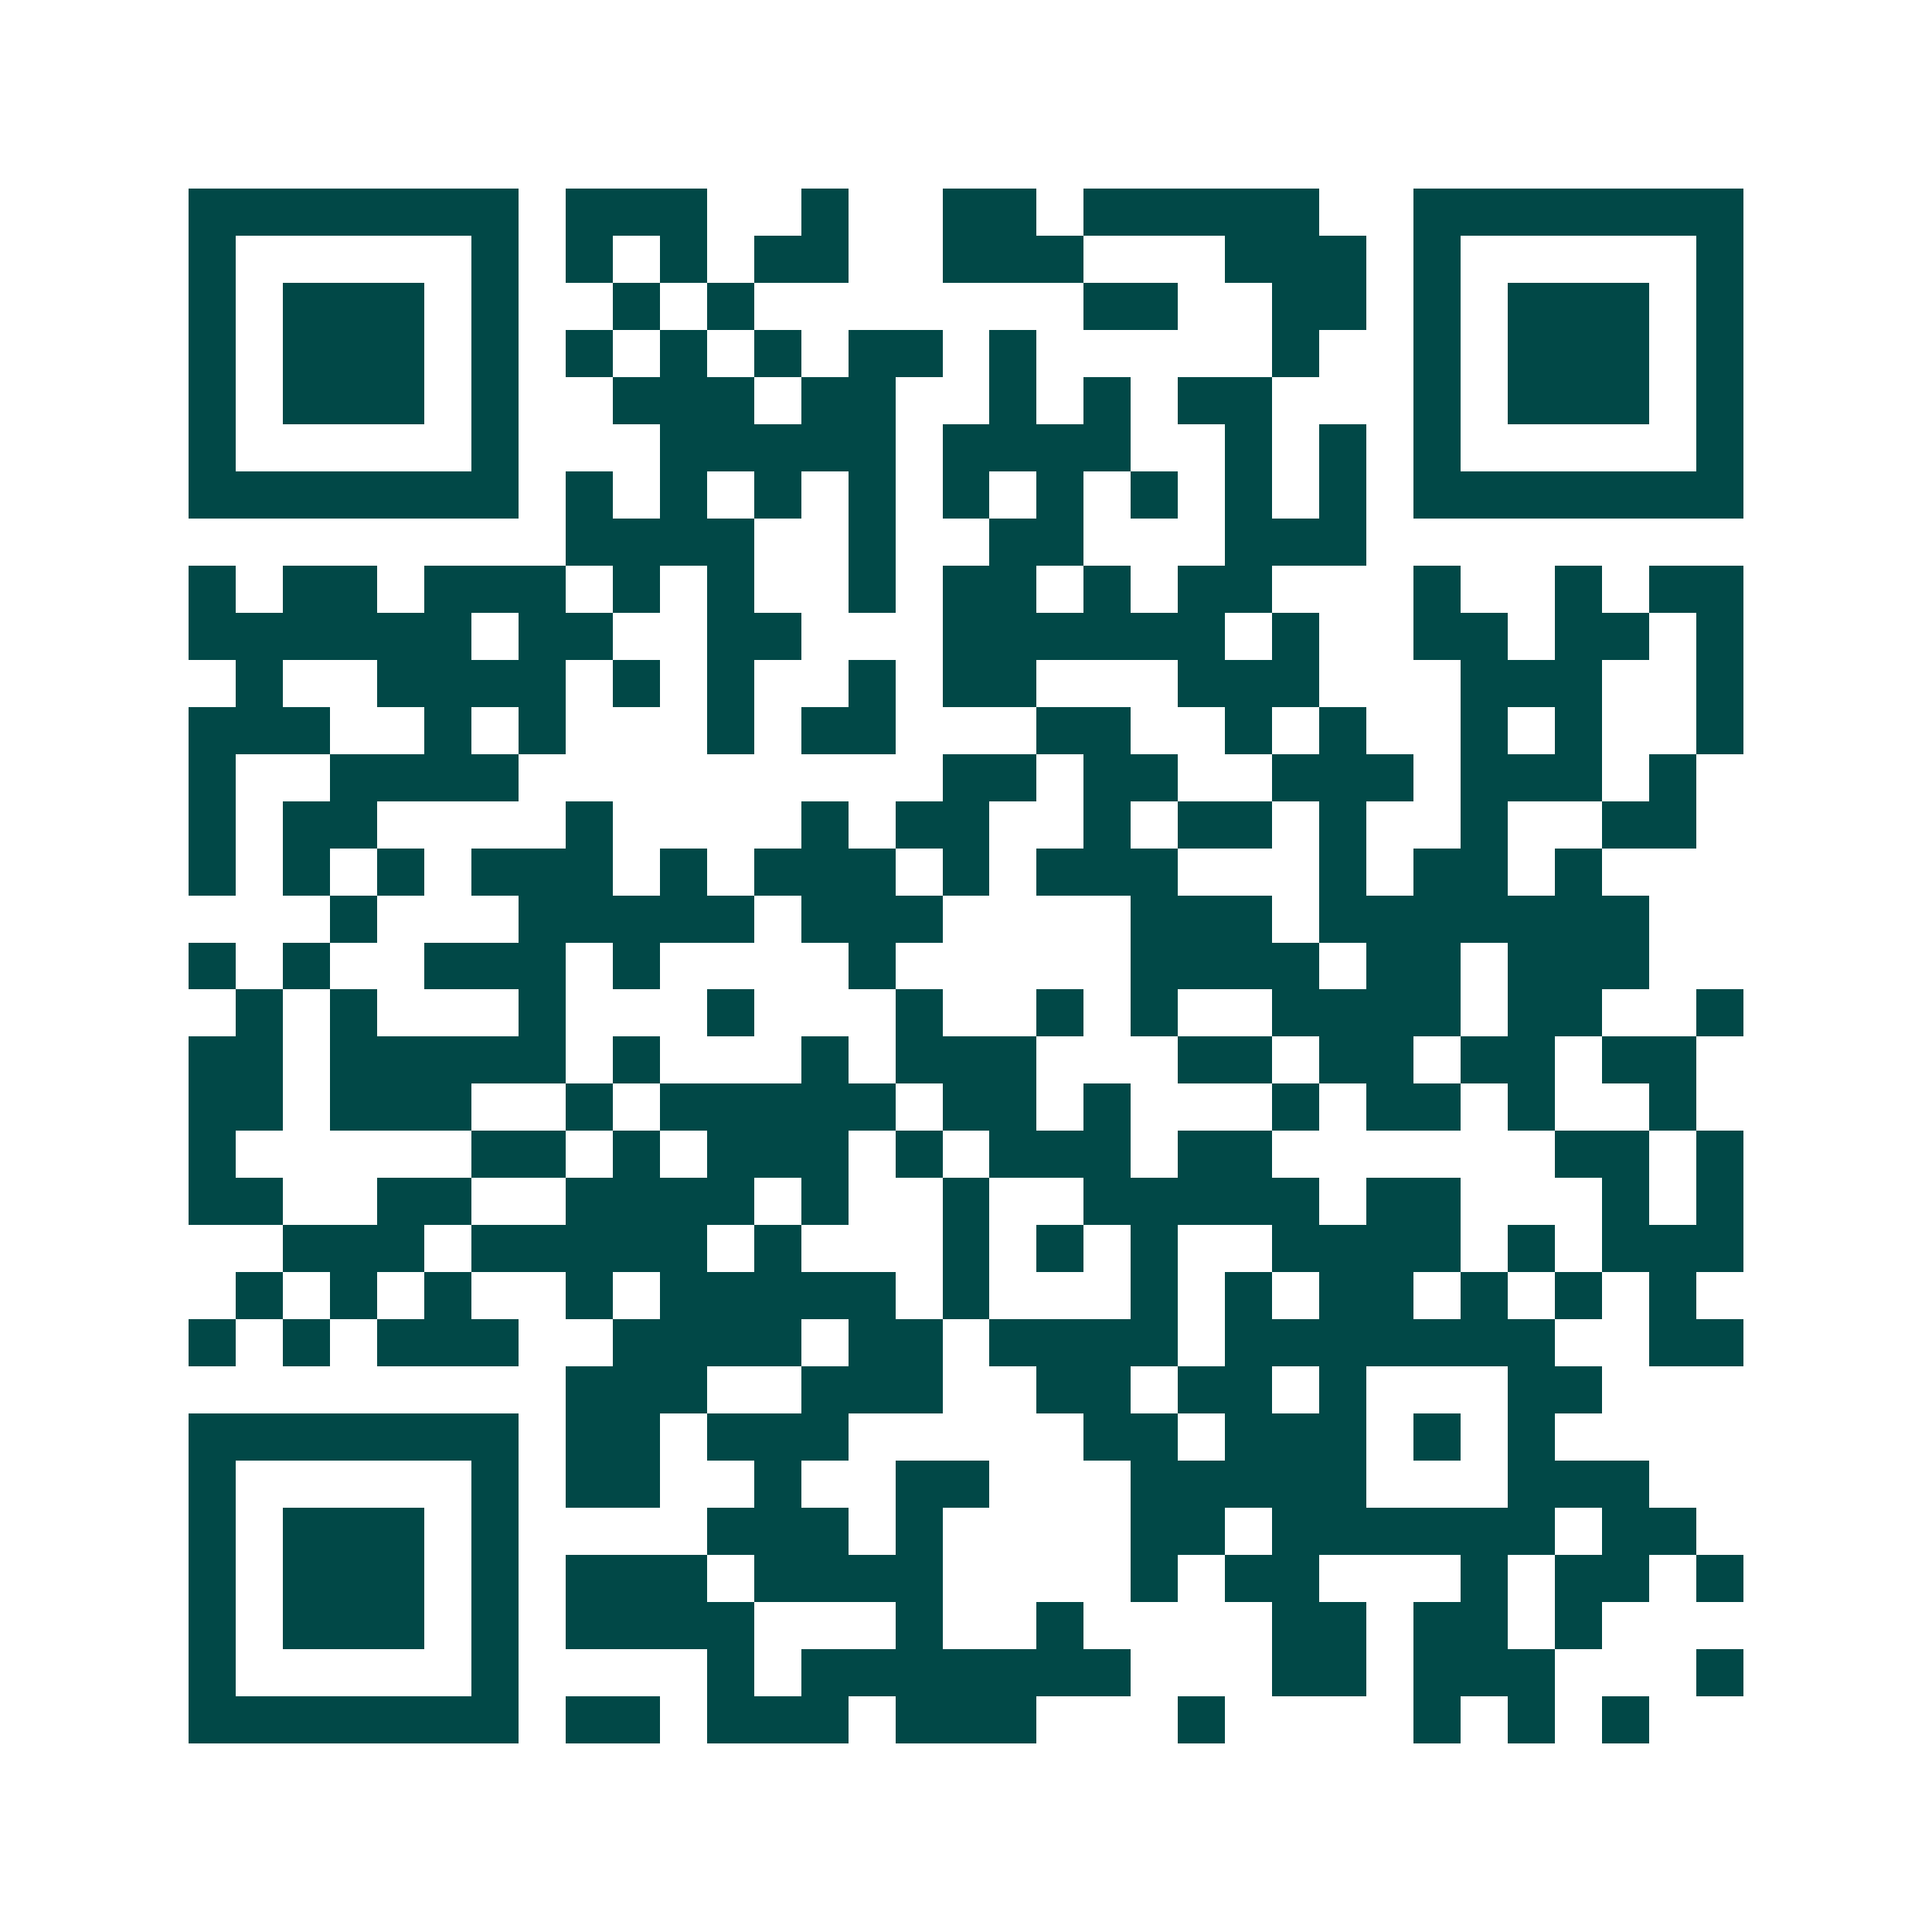 <svg xmlns="http://www.w3.org/2000/svg" width="200" height="200" viewBox="0 0 41 41" shape-rendering="crispEdges"><path fill="#ffffff" d="M0 0h41v41H0z"/><path stroke="#014847" d="M4 4.5h7m1 0h3m2 0h1m2 0h2m1 0h5m2 0h7M4 5.5h1m5 0h1m1 0h1m1 0h1m1 0h2m2 0h3m3 0h3m1 0h1m5 0h1M4 6.5h1m1 0h3m1 0h1m2 0h1m1 0h1m7 0h2m2 0h2m1 0h1m1 0h3m1 0h1M4 7.5h1m1 0h3m1 0h1m1 0h1m1 0h1m1 0h1m1 0h2m1 0h1m5 0h1m2 0h1m1 0h3m1 0h1M4 8.5h1m1 0h3m1 0h1m2 0h3m1 0h2m2 0h1m1 0h1m1 0h2m3 0h1m1 0h3m1 0h1M4 9.5h1m5 0h1m3 0h5m1 0h4m2 0h1m1 0h1m1 0h1m5 0h1M4 10.5h7m1 0h1m1 0h1m1 0h1m1 0h1m1 0h1m1 0h1m1 0h1m1 0h1m1 0h1m1 0h7M12 11.5h4m2 0h1m2 0h2m3 0h3M4 12.5h1m1 0h2m1 0h3m1 0h1m1 0h1m2 0h1m1 0h2m1 0h1m1 0h2m3 0h1m2 0h1m1 0h2M4 13.5h6m1 0h2m2 0h2m3 0h6m1 0h1m2 0h2m1 0h2m1 0h1M5 14.5h1m2 0h4m1 0h1m1 0h1m2 0h1m1 0h2m3 0h3m3 0h3m2 0h1M4 15.5h3m2 0h1m1 0h1m3 0h1m1 0h2m3 0h2m2 0h1m1 0h1m2 0h1m1 0h1m2 0h1M4 16.5h1m2 0h4m9 0h2m1 0h2m2 0h3m1 0h3m1 0h1M4 17.5h1m1 0h2m4 0h1m4 0h1m1 0h2m2 0h1m1 0h2m1 0h1m2 0h1m2 0h2M4 18.5h1m1 0h1m1 0h1m1 0h3m1 0h1m1 0h3m1 0h1m1 0h3m3 0h1m1 0h2m1 0h1M7 19.5h1m3 0h5m1 0h3m4 0h3m1 0h7M4 20.5h1m1 0h1m2 0h3m1 0h1m4 0h1m5 0h4m1 0h2m1 0h3M5 21.5h1m1 0h1m3 0h1m3 0h1m3 0h1m2 0h1m1 0h1m2 0h4m1 0h2m2 0h1M4 22.5h2m1 0h5m1 0h1m3 0h1m1 0h3m3 0h2m1 0h2m1 0h2m1 0h2M4 23.5h2m1 0h3m2 0h1m1 0h5m1 0h2m1 0h1m3 0h1m1 0h2m1 0h1m2 0h1M4 24.5h1m5 0h2m1 0h1m1 0h3m1 0h1m1 0h3m1 0h2m6 0h2m1 0h1M4 25.5h2m2 0h2m2 0h4m1 0h1m2 0h1m2 0h5m1 0h2m3 0h1m1 0h1M6 26.5h3m1 0h5m1 0h1m3 0h1m1 0h1m1 0h1m2 0h4m1 0h1m1 0h3M5 27.5h1m1 0h1m1 0h1m2 0h1m1 0h5m1 0h1m3 0h1m1 0h1m1 0h2m1 0h1m1 0h1m1 0h1M4 28.5h1m1 0h1m1 0h3m2 0h4m1 0h2m1 0h4m1 0h7m2 0h2M12 29.5h3m2 0h3m2 0h2m1 0h2m1 0h1m3 0h2M4 30.5h7m1 0h2m1 0h3m5 0h2m1 0h3m1 0h1m1 0h1M4 31.5h1m5 0h1m1 0h2m2 0h1m2 0h2m3 0h5m3 0h3M4 32.5h1m1 0h3m1 0h1m4 0h3m1 0h1m4 0h2m1 0h6m1 0h2M4 33.5h1m1 0h3m1 0h1m1 0h3m1 0h4m4 0h1m1 0h2m3 0h1m1 0h2m1 0h1M4 34.5h1m1 0h3m1 0h1m1 0h4m3 0h1m2 0h1m4 0h2m1 0h2m1 0h1M4 35.5h1m5 0h1m4 0h1m1 0h7m3 0h2m1 0h3m3 0h1M4 36.5h7m1 0h2m1 0h3m1 0h3m3 0h1m4 0h1m1 0h1m1 0h1"/></svg>

